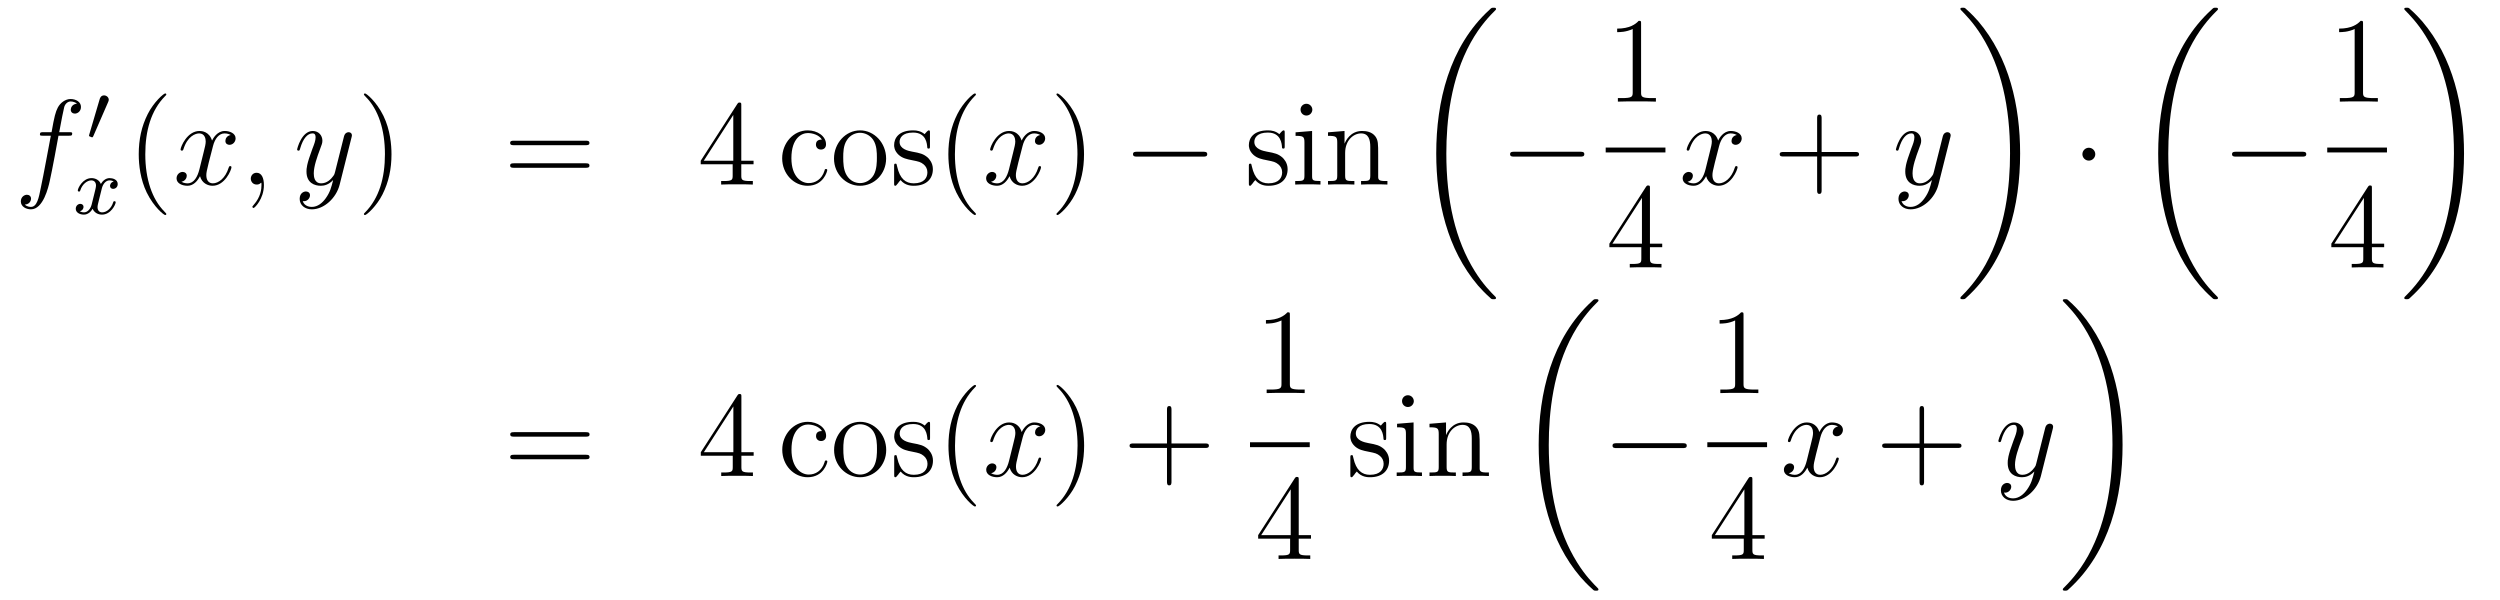 <?xml version='1.0'?>
<!-- This file was generated by dvisvgm 1.14.1 -->
<svg height='59pt' version='1.1' viewBox='0 -59 246 59' width='246pt' xmlns='http://www.w3.org/2000/svg' xmlns:xlink='http://www.w3.org/1999/xlink'>
<g id='page1'>
<g transform='matrix(1 0 0 1 -132 608)'>
<path d='M138.772 -653.646C139.011 -653.646 139.106 -653.646 139.106 -653.873C139.106 -653.992 139.011 -653.992 138.795 -653.992H137.827C138.054 -655.223 138.222 -656.072 138.317 -656.455C138.389 -656.742 138.64 -657.017 138.951 -657.017C139.202 -657.017 139.453 -656.909 139.572 -656.802C139.106 -656.754 138.963 -656.407 138.963 -656.204C138.963 -655.965 139.142 -655.821 139.369 -655.821C139.608 -655.821 139.967 -656.024 139.967 -656.479C139.967 -656.981 139.465 -657.256 138.939 -657.256C138.425 -657.256 137.923 -656.873 137.684 -656.407C137.468 -655.988 137.349 -655.558 137.074 -653.992H136.273C136.046 -653.992 135.927 -653.992 135.927 -653.777C135.927 -653.646 135.998 -653.646 136.237 -653.646H137.002C136.787 -652.534 136.297 -649.832 136.022 -648.553C135.819 -647.513 135.64 -646.64 135.042 -646.64C135.006 -646.64 134.659 -646.64 134.444 -646.867C135.054 -646.915 135.054 -647.441 135.054 -647.453C135.054 -647.692 134.874 -647.836 134.648 -647.836C134.408 -647.836 134.05 -647.632 134.05 -647.178C134.05 -646.664 134.576 -646.401 135.042 -646.401C136.261 -646.401 136.763 -648.589 136.895 -649.187C137.11 -650.107 137.696 -653.287 137.755 -653.646H138.772Z' fill-rule='evenodd'/>
<path d='M142.632 -656.937C142.672 -657.041 142.703 -657.096 142.703 -657.176C142.703 -657.439 142.464 -657.614 142.241 -657.614C141.923 -657.614 141.835 -657.335 141.803 -657.224L140.791 -653.789C140.759 -653.694 140.759 -653.67 140.759 -653.662C140.759 -653.59 140.807 -653.574 140.887 -653.55C141.03 -653.487 141.046 -653.487 141.062 -653.487C141.086 -653.487 141.133 -653.487 141.189 -653.622L142.632 -656.937Z' fill-rule='evenodd'/>
<path d='M143.192 -649.139C142.842 -649.052 142.826 -648.741 142.826 -648.709C142.826 -648.534 142.961 -648.414 143.136 -648.414S143.583 -648.55 143.583 -648.892C143.583 -649.347 143.081 -649.474 142.786 -649.474C142.411 -649.474 142.108 -649.211 141.925 -648.9C141.75 -649.323 141.336 -649.474 141.009 -649.474C140.14 -649.474 139.654 -648.478 139.654 -648.255C139.654 -648.183 139.71 -648.151 139.774 -648.151C139.869 -648.151 139.885 -648.191 139.909 -648.287C140.093 -648.868 140.571 -649.251 140.985 -649.251C141.296 -649.251 141.447 -649.028 141.447 -648.741C141.447 -648.582 141.352 -648.215 141.288 -647.96C141.232 -647.729 141.057 -647.02 141.017 -646.868C140.905 -646.438 140.618 -646.103 140.26 -646.103C140.228 -646.103 140.021 -646.103 139.853 -646.215C140.22 -646.302 140.22 -646.637 140.22 -646.645C140.22 -646.828 140.077 -646.94 139.901 -646.94C139.686 -646.94 139.455 -646.757 139.455 -646.454C139.455 -646.087 139.845 -645.88 140.252 -645.88C140.674 -645.88 140.969 -646.199 141.113 -646.454C141.288 -646.063 141.654 -645.88 142.037 -645.88C142.905 -645.88 143.383 -646.876 143.383 -647.099C143.383 -647.179 143.32 -647.203 143.264 -647.203C143.168 -647.203 143.152 -647.147 143.128 -647.067C142.969 -646.534 142.515 -646.103 142.053 -646.103C141.79 -646.103 141.598 -646.279 141.598 -646.613C141.598 -646.773 141.646 -646.956 141.758 -647.402C141.814 -647.641 141.989 -648.342 142.029 -648.494C142.14 -648.908 142.419 -649.251 142.778 -649.251C142.818 -649.251 143.025 -649.251 143.192 -649.139Z' fill-rule='evenodd'/>
<path d='M148.365 -645.935C148.365 -645.971 148.365 -645.995 148.162 -646.198C146.967 -647.406 146.297 -649.378 146.297 -651.817C146.297 -654.136 146.859 -656.132 148.246 -657.543C148.365 -657.65 148.365 -657.674 148.365 -657.71C148.365 -657.782 148.305 -657.806 148.257 -657.806C148.102 -657.806 147.122 -656.945 146.536 -655.773C145.927 -654.566 145.652 -653.287 145.652 -651.817C145.652 -650.752 145.819 -649.33 146.44 -648.051C147.146 -646.617 148.126 -645.839 148.257 -645.839C148.305 -645.839 148.365 -645.863 148.365 -645.935Z' fill-rule='evenodd'/>
<path d='M154.705 -653.717C154.322 -653.646 154.179 -653.359 154.179 -653.132C154.179 -652.845 154.406 -652.749 154.573 -652.749C154.932 -652.749 155.183 -653.06 155.183 -653.382C155.183 -653.885 154.609 -654.112 154.107 -654.112C153.378 -654.112 152.971 -653.394 152.864 -653.167C152.589 -654.064 151.848 -654.112 151.633 -654.112C150.413 -654.112 149.768 -652.546 149.768 -652.283C149.768 -652.235 149.815 -652.175 149.899 -652.175C149.995 -652.175 150.019 -652.247 150.043 -652.295C150.449 -653.622 151.25 -653.873 151.597 -653.873C152.135 -653.873 152.242 -653.371 152.242 -653.084C152.242 -652.821 152.17 -652.546 152.027 -651.972L151.621 -650.334C151.441 -649.617 151.095 -648.96 150.461 -648.96C150.401 -648.96 150.103 -648.96 149.851 -649.115C150.282 -649.199 150.377 -649.557 150.377 -649.701C150.377 -649.94 150.198 -650.083 149.971 -650.083C149.684 -650.083 149.373 -649.832 149.373 -649.45C149.373 -648.948 149.935 -648.72 150.449 -648.72C151.023 -648.72 151.43 -649.175 151.68 -649.665C151.872 -648.96 152.469 -648.72 152.912 -648.72C154.131 -648.72 154.776 -650.287 154.776 -650.549C154.776 -650.609 154.729 -650.657 154.657 -650.657C154.55 -650.657 154.537 -650.597 154.502 -650.502C154.179 -649.45 153.486 -648.96 152.948 -648.96C152.529 -648.96 152.302 -649.27 152.302 -649.76C152.302 -650.023 152.35 -650.215 152.541 -651.004L152.96 -652.629C153.139 -653.347 153.545 -653.873 154.095 -653.873C154.119 -653.873 154.454 -653.873 154.705 -653.717ZM157.969 -648.792C157.969 -649.486 157.743 -650 157.252 -650C156.87 -650 156.678 -649.689 156.678 -649.426C156.678 -649.163 156.858 -648.84 157.264 -648.84C157.42 -648.84 157.551 -648.888 157.659 -648.995C157.683 -649.019 157.695 -649.019 157.707 -649.019C157.73 -649.019 157.73 -648.852 157.73 -648.792C157.73 -648.398 157.659 -647.621 156.965 -646.844C156.834 -646.7 156.834 -646.676 156.834 -646.653C156.834 -646.593 156.894 -646.533 156.954 -646.533C157.049 -646.533 157.969 -647.418 157.969 -648.792Z' fill-rule='evenodd'/>
<path d='M164.059 -647.501C163.736 -647.047 163.269 -646.64 162.684 -646.64C162.54 -646.64 161.966 -646.664 161.787 -647.214C161.823 -647.202 161.883 -647.202 161.907 -647.202C162.265 -647.202 162.504 -647.513 162.504 -647.788C162.504 -648.063 162.277 -648.159 162.098 -648.159C161.907 -648.159 161.488 -648.015 161.488 -647.429C161.488 -646.82 162.002 -646.401 162.684 -646.401C163.879 -646.401 165.086 -647.501 165.421 -648.828L166.593 -653.49C166.605 -653.55 166.629 -653.622 166.629 -653.693C166.629 -653.873 166.485 -653.992 166.306 -653.992C166.198 -653.992 165.947 -653.944 165.852 -653.586L164.967 -650.071C164.907 -649.856 164.907 -649.832 164.811 -649.701C164.572 -649.366 164.178 -648.96 163.604 -648.96C162.935 -648.96 162.875 -649.617 162.875 -649.94C162.875 -650.621 163.198 -651.542 163.521 -652.402C163.652 -652.749 163.724 -652.916 163.724 -653.155C163.724 -653.658 163.365 -654.112 162.779 -654.112C161.679 -654.112 161.237 -652.378 161.237 -652.283C161.237 -652.235 161.285 -652.175 161.369 -652.175C161.476 -652.175 161.488 -652.223 161.536 -652.39C161.823 -653.394 162.277 -653.873 162.744 -653.873C162.851 -653.873 163.054 -653.873 163.054 -653.478C163.054 -653.167 162.923 -652.821 162.744 -652.367C162.158 -650.8 162.158 -650.406 162.158 -650.119C162.158 -648.983 162.971 -648.72 163.568 -648.72C163.915 -648.72 164.346 -648.828 164.764 -649.27L164.776 -649.258C164.596 -648.553 164.477 -648.087 164.059 -647.501Z' fill-rule='evenodd'/>
<path d='M170.523 -651.817C170.523 -652.725 170.404 -654.207 169.734 -655.594C169.029 -657.028 168.049 -657.806 167.917 -657.806C167.87 -657.806 167.81 -657.782 167.81 -657.71C167.81 -657.674 167.81 -657.65 168.013 -657.447C169.209 -656.24 169.878 -654.267 169.878 -651.828C169.878 -649.509 169.316 -647.513 167.929 -646.102C167.81 -645.995 167.81 -645.971 167.81 -645.935C167.81 -645.863 167.87 -645.839 167.917 -645.839C168.073 -645.839 169.053 -646.7 169.639 -647.872C170.249 -649.091 170.523 -650.382 170.523 -651.817Z' fill-rule='evenodd'/>
<path d='M189.62 -652.713C189.787 -652.713 190.002 -652.713 190.002 -652.928C190.002 -653.155 189.799 -653.155 189.62 -653.155H182.579C182.412 -653.155 182.197 -653.155 182.197 -652.94C182.197 -652.713 182.4 -652.713 182.579 -652.713H189.62ZM189.62 -650.49C189.787 -650.49 190.002 -650.49 190.002 -650.705C190.002 -650.932 189.799 -650.932 189.62 -650.932H182.579C182.412 -650.932 182.197 -650.932 182.197 -650.717C182.197 -650.49 182.4 -650.49 182.579 -650.49H189.62Z' fill-rule='evenodd'/>
<path d='M204.943 -656.622C204.943 -656.849 204.943 -656.909 204.776 -656.909C204.68 -656.909 204.644 -656.909 204.55 -656.766L200.951 -651.183V-650.836H204.095V-649.748C204.095 -649.306 204.071 -649.187 203.198 -649.187H202.96V-648.84C203.234 -648.864 204.179 -648.864 204.514 -648.864S205.805 -648.864 206.08 -648.84V-649.187H205.84C204.979 -649.187 204.943 -649.306 204.943 -649.748V-650.836H206.15V-651.183H204.943V-656.622ZM204.155 -655.69V-651.183H201.25L204.155 -655.69Z' fill-rule='evenodd'/>
<path d='M212.874 -653.263C212.731 -653.263 212.288 -653.263 212.288 -652.773C212.288 -652.486 212.492 -652.283 212.779 -652.283C213.054 -652.283 213.281 -652.45 213.281 -652.797C213.281 -653.598 212.444 -654.172 211.476 -654.172C210.077 -654.172 208.966 -652.928 208.966 -651.422C208.966 -649.892 210.113 -648.72 211.464 -648.72C213.042 -648.72 213.401 -650.155 213.401 -650.262S213.317 -650.37 213.281 -650.37C213.173 -650.37 213.162 -650.334 213.126 -650.191C212.862 -649.342 212.218 -648.983 211.572 -648.983C210.842 -648.983 209.874 -649.617 209.874 -651.434C209.874 -653.418 210.89 -653.908 211.488 -653.908C211.942 -653.908 212.599 -653.729 212.874 -653.263ZM219.194 -651.398C219.194 -652.94 218.022 -654.172 216.636 -654.172C215.201 -654.172 214.066 -652.904 214.066 -651.398C214.066 -649.868 215.261 -648.72 216.624 -648.72C218.034 -648.72 219.194 -649.892 219.194 -651.398ZM216.636 -648.983C216.193 -648.983 215.656 -649.175 215.309 -649.76C214.986 -650.298 214.974 -651.004 214.974 -651.506C214.974 -651.96 214.974 -652.689 215.345 -653.227C215.68 -653.741 216.205 -653.932 216.624 -653.932C217.09 -653.932 217.592 -653.717 217.915 -653.251C218.285 -652.701 218.285 -651.948 218.285 -651.506C218.285 -651.087 218.285 -650.346 217.974 -649.784C217.639 -649.211 217.09 -648.983 216.636 -648.983ZM223.508 -653.897C223.508 -654.112 223.508 -654.172 223.388 -654.172C223.292 -654.172 223.066 -653.908 222.982 -653.801C222.611 -654.1 222.241 -654.172 221.858 -654.172C220.411 -654.172 219.982 -653.382 219.982 -652.725C219.982 -652.593 219.982 -652.175 220.435 -651.757C220.818 -651.422 221.225 -651.338 221.774 -651.231C222.432 -651.099 222.588 -651.063 222.887 -650.824C223.102 -650.645 223.256 -650.382 223.256 -650.047C223.256 -649.533 222.958 -648.96 221.906 -648.96C221.117 -648.96 220.543 -649.414 220.28 -650.609C220.232 -650.824 220.232 -650.836 220.22 -650.848C220.196 -650.896 220.148 -650.896 220.112 -650.896C219.982 -650.896 219.982 -650.836 219.982 -650.621V-648.995C219.982 -648.78 219.982 -648.72 220.1 -648.72C220.16 -648.72 220.172 -648.732 220.376 -648.983C220.435 -649.067 220.435 -649.091 220.615 -649.282C221.069 -648.72 221.714 -648.72 221.918 -648.72C223.174 -648.72 223.795 -649.414 223.795 -650.358C223.795 -651.004 223.4 -651.386 223.292 -651.494C222.862 -651.864 222.54 -651.936 221.75 -652.08C221.392 -652.151 220.519 -652.319 220.519 -653.036C220.519 -653.407 220.77 -653.956 221.846 -653.956C223.15 -653.956 223.22 -652.845 223.244 -652.474C223.256 -652.378 223.34 -652.378 223.376 -652.378C223.508 -652.378 223.508 -652.438 223.508 -652.653V-653.897ZM228.032 -645.935C228.032 -645.971 228.032 -645.995 227.828 -646.198C226.633 -647.406 225.964 -649.378 225.964 -651.817C225.964 -654.136 226.525 -656.132 227.912 -657.543C228.032 -657.65 228.032 -657.674 228.032 -657.71C228.032 -657.782 227.972 -657.806 227.924 -657.806C227.768 -657.806 226.789 -656.945 226.204 -655.773C225.593 -654.566 225.318 -653.287 225.318 -651.817C225.318 -650.752 225.486 -649.33 226.108 -648.051C226.812 -646.617 227.792 -645.839 227.924 -645.839C227.972 -645.839 228.032 -645.863 228.032 -645.935Z' fill-rule='evenodd'/>
<path d='M234.366 -653.717C233.983 -653.646 233.839 -653.359 233.839 -653.132C233.839 -652.845 234.067 -652.749 234.234 -652.749C234.593 -652.749 234.844 -653.06 234.844 -653.382C234.844 -653.885 234.27 -654.112 233.768 -654.112C233.039 -654.112 232.632 -653.394 232.525 -653.167C232.249 -654.064 231.509 -654.112 231.294 -654.112C230.074 -654.112 229.428 -652.546 229.428 -652.283C229.428 -652.235 229.476 -652.175 229.56 -652.175C229.656 -652.175 229.68 -652.247 229.704 -652.295C230.11 -653.622 230.911 -653.873 231.258 -653.873C231.796 -653.873 231.904 -653.371 231.904 -653.084C231.904 -652.821 231.832 -652.546 231.688 -651.972L231.282 -650.334C231.102 -649.617 230.755 -648.96 230.122 -648.96C230.062 -648.96 229.764 -648.96 229.512 -649.115C229.943 -649.199 230.038 -649.557 230.038 -649.701C230.038 -649.94 229.859 -650.083 229.632 -650.083C229.345 -650.083 229.034 -649.832 229.034 -649.45C229.034 -648.948 229.596 -648.72 230.11 -648.72C230.683 -648.72 231.09 -649.175 231.341 -649.665C231.533 -648.96 232.13 -648.72 232.572 -648.72C233.792 -648.72 234.437 -650.287 234.437 -650.549C234.437 -650.609 234.389 -650.657 234.318 -650.657C234.21 -650.657 234.198 -650.597 234.162 -650.502C233.839 -649.45 233.147 -648.96 232.608 -648.96C232.19 -648.96 231.962 -649.27 231.962 -649.76C231.962 -650.023 232.01 -650.215 232.202 -651.004L232.62 -652.629C232.8 -653.347 233.206 -653.873 233.756 -653.873C233.78 -653.873 234.115 -653.873 234.366 -653.717Z' fill-rule='evenodd'/>
<path d='M238.668 -651.817C238.668 -652.725 238.548 -654.207 237.88 -655.594C237.174 -657.028 236.194 -657.806 236.062 -657.806C236.015 -657.806 235.955 -657.782 235.955 -657.71C235.955 -657.674 235.955 -657.65 236.158 -657.447C237.353 -656.24 238.022 -654.267 238.022 -651.828C238.022 -649.509 237.461 -647.513 236.074 -646.102C235.955 -645.995 235.955 -645.971 235.955 -645.935C235.955 -645.863 236.015 -645.839 236.062 -645.839C236.218 -645.839 237.198 -646.7 237.784 -647.872C238.393 -649.091 238.668 -650.382 238.668 -651.817Z' fill-rule='evenodd'/>
<path d='M250.374 -651.589C250.577 -651.589 250.792 -651.589 250.792 -651.828C250.792 -652.068 250.577 -652.068 250.374 -652.068H243.906C243.703 -652.068 243.488 -652.068 243.488 -651.828C243.488 -651.589 243.703 -651.589 243.906 -651.589H250.374Z' fill-rule='evenodd'/>
<path d='M258.415 -653.897C258.415 -654.112 258.415 -654.172 258.295 -654.172C258.199 -654.172 257.972 -653.908 257.888 -653.801C257.519 -654.1 257.148 -654.172 256.765 -654.172C255.318 -654.172 254.888 -653.382 254.888 -652.725C254.888 -652.593 254.888 -652.175 255.343 -651.757C255.725 -651.422 256.132 -651.338 256.681 -651.231C257.339 -651.099 257.495 -651.063 257.794 -650.824C258.008 -650.645 258.164 -650.382 258.164 -650.047C258.164 -649.533 257.864 -648.96 256.813 -648.96C256.024 -648.96 255.45 -649.414 255.187 -650.609C255.139 -650.824 255.139 -650.836 255.127 -650.848C255.103 -650.896 255.055 -650.896 255.02 -650.896C254.888 -650.896 254.888 -650.836 254.888 -650.621V-648.995C254.888 -648.78 254.888 -648.72 255.008 -648.72C255.067 -648.72 255.079 -648.732 255.283 -648.983C255.343 -649.067 255.343 -649.091 255.522 -649.282C255.976 -648.72 256.621 -648.72 256.825 -648.72C258.08 -648.72 258.702 -649.414 258.702 -650.358C258.702 -651.004 258.307 -651.386 258.199 -651.494C257.77 -651.864 257.447 -651.936 256.657 -652.08C256.298 -652.151 255.426 -652.319 255.426 -653.036C255.426 -653.407 255.677 -653.956 256.753 -653.956C258.056 -653.956 258.128 -652.845 258.151 -652.474C258.164 -652.378 258.247 -652.378 258.283 -652.378C258.415 -652.378 258.415 -652.438 258.415 -652.653V-653.897ZM261.134 -656.204C261.134 -656.514 260.882 -656.789 260.548 -656.789C260.237 -656.789 259.974 -656.538 259.974 -656.216C259.974 -655.857 260.261 -655.63 260.548 -655.63C260.918 -655.63 261.134 -655.941 261.134 -656.204ZM259.484 -653.98V-653.633C260.249 -653.633 260.357 -653.562 260.357 -652.976V-649.725C260.357 -649.187 260.225 -649.187 259.448 -649.187V-648.84C259.783 -648.864 260.357 -648.864 260.704 -648.864C260.836 -648.864 261.528 -648.864 261.935 -648.84V-649.187C261.158 -649.187 261.11 -649.247 261.11 -649.713V-654.112L259.484 -653.98ZM267.613 -651.745C267.613 -652.857 267.613 -653.191 267.338 -653.574C266.992 -654.04 266.43 -654.112 266.023 -654.112C264.864 -654.112 264.409 -653.12 264.314 -652.881H264.302V-654.112L262.676 -653.98V-653.633C263.489 -653.633 263.585 -653.55 263.585 -652.964V-649.725C263.585 -649.187 263.454 -649.187 262.676 -649.187V-648.84C262.987 -648.864 263.633 -648.864 263.968 -648.864C264.314 -648.864 264.959 -648.864 265.271 -648.84V-649.187C264.505 -649.187 264.362 -649.187 264.362 -649.725V-651.948C264.362 -653.203 265.187 -653.873 265.928 -653.873C266.669 -653.873 266.837 -653.263 266.837 -652.534V-649.725C266.837 -649.187 266.705 -649.187 265.928 -649.187V-648.84C266.239 -648.864 266.884 -648.864 267.218 -648.864C267.565 -648.864 268.211 -648.864 268.522 -648.84V-649.187C267.924 -649.187 267.625 -649.187 267.613 -649.545V-651.745Z' fill-rule='evenodd'/>
<path d='M279.208 -637.68C279.208 -637.728 279.184 -637.752 279.16 -637.788C278.718 -638.23 277.916 -639.031 277.116 -640.322C275.191 -643.406 274.319 -647.291 274.319 -651.893C274.319 -655.109 274.75 -659.257 276.721 -662.819C277.666 -664.517 278.646 -665.497 279.172 -666.023C279.208 -666.059 279.208 -666.083 279.208 -666.119C279.208 -666.238 279.124 -666.238 278.957 -666.238C278.789 -666.238 278.766 -666.238 278.586 -666.059C274.582 -662.413 273.326 -656.938 273.326 -651.905C273.326 -647.207 274.402 -642.473 277.439 -638.899C277.678 -638.624 278.132 -638.134 278.622 -637.704C278.766 -637.56 278.789 -637.56 278.957 -637.56C279.124 -637.56 279.208 -637.56 279.208 -637.68Z' fill-rule='evenodd'/>
<path d='M287.478 -651.589C287.681 -651.589 287.897 -651.589 287.897 -651.828C287.897 -652.068 287.681 -652.068 287.478 -652.068H281.011C280.807 -652.068 280.592 -652.068 280.592 -651.828C280.592 -651.589 280.807 -651.589 281.011 -651.589H287.478Z' fill-rule='evenodd'/>
<path d='M293.483 -664.662C293.483 -664.938 293.483 -664.949 293.244 -664.949C292.957 -664.627 292.36 -664.184 291.128 -664.184V-663.838C291.403 -663.838 292.001 -663.838 292.658 -664.148V-657.92C292.658 -657.49 292.622 -657.347 291.57 -657.347H291.199V-657C291.522 -657.024 292.682 -657.024 293.076 -657.024C293.471 -657.024 294.618 -657.024 294.941 -657V-657.347H294.571C293.519 -657.347 293.483 -657.49 293.483 -657.92V-664.662Z' fill-rule='evenodd'/>
<path d='M290 -652H295.879V-652.48H290'/>
<path d='M294.355 -648.462C294.355 -648.689 294.355 -648.749 294.188 -648.749C294.092 -648.749 294.056 -648.749 293.96 -648.606L290.363 -643.023V-642.676H293.507V-641.588C293.507 -641.146 293.483 -641.027 292.61 -641.027H292.37V-640.68C292.646 -640.704 293.591 -640.704 293.926 -640.704C294.259 -640.704 295.217 -640.704 295.49 -640.68V-641.027H295.252C294.391 -641.027 294.355 -641.146 294.355 -641.588V-642.676H295.562V-643.023H294.355V-648.462ZM293.567 -647.53V-643.023H290.662L293.567 -647.53Z' fill-rule='evenodd'/>
<path d='M302.906 -653.717C302.524 -653.646 302.381 -653.359 302.381 -653.132C302.381 -652.845 302.608 -652.749 302.774 -652.749C303.133 -652.749 303.384 -653.06 303.384 -653.382C303.384 -653.885 302.81 -654.112 302.309 -654.112C301.579 -654.112 301.172 -653.394 301.066 -653.167C300.791 -654.064 300.049 -654.112 299.834 -654.112C298.615 -654.112 297.97 -652.546 297.97 -652.283C297.97 -652.235 298.016 -652.175 298.1 -652.175C298.196 -652.175 298.22 -652.247 298.244 -652.295C298.651 -653.622 299.452 -653.873 299.798 -653.873C300.336 -653.873 300.444 -653.371 300.444 -653.084C300.444 -652.821 300.372 -652.546 300.228 -651.972L299.822 -650.334C299.642 -649.617 299.297 -648.96 298.662 -648.96C298.603 -648.96 298.304 -648.96 298.052 -649.115C298.483 -649.199 298.579 -649.557 298.579 -649.701C298.579 -649.94 298.399 -650.083 298.172 -650.083C297.886 -650.083 297.575 -649.832 297.575 -649.45C297.575 -648.948 298.136 -648.72 298.651 -648.72C299.225 -648.72 299.63 -649.175 299.882 -649.665C300.073 -648.96 300.671 -648.72 301.114 -648.72C302.333 -648.72 302.978 -650.287 302.978 -650.549C302.978 -650.609 302.93 -650.657 302.858 -650.657C302.75 -650.657 302.738 -650.597 302.704 -650.502C302.381 -649.45 301.687 -648.96 301.15 -648.96C300.731 -648.96 300.504 -649.27 300.504 -649.76C300.504 -650.023 300.551 -650.215 300.743 -651.004L301.16 -652.629C301.34 -653.347 301.746 -653.873 302.297 -653.873C302.321 -653.873 302.656 -653.873 302.906 -653.717Z' fill-rule='evenodd'/>
<path d='M311.248 -651.601H314.546C314.714 -651.601 314.929 -651.601 314.929 -651.817C314.929 -652.044 314.726 -652.044 314.546 -652.044H311.248V-655.343C311.248 -655.51 311.248 -655.726 311.032 -655.726C310.805 -655.726 310.805 -655.522 310.805 -655.343V-652.044H307.506C307.338 -652.044 307.123 -652.044 307.123 -651.828C307.123 -651.601 307.326 -651.601 307.506 -651.601H310.805V-648.302C310.805 -648.135 310.805 -647.92 311.02 -647.92C311.248 -647.92 311.248 -648.123 311.248 -648.302V-651.601Z' fill-rule='evenodd'/>
<path d='M321.379 -647.501C321.056 -647.047 320.59 -646.64 320.004 -646.64C319.86 -646.64 319.286 -646.664 319.108 -647.214C319.144 -647.202 319.202 -647.202 319.228 -647.202C319.585 -647.202 319.825 -647.513 319.825 -647.788C319.825 -648.063 319.597 -648.159 319.418 -648.159C319.228 -648.159 318.809 -648.015 318.809 -647.429C318.809 -646.82 319.322 -646.401 320.004 -646.401C321.199 -646.401 322.406 -647.501 322.741 -648.828L323.912 -653.49C323.924 -653.55 323.948 -653.622 323.948 -653.693C323.948 -653.873 323.806 -653.992 323.626 -653.992C323.519 -653.992 323.268 -653.944 323.172 -653.586L322.288 -650.071C322.228 -649.856 322.228 -649.832 322.132 -649.701C321.893 -649.366 321.498 -648.96 320.924 -648.96C320.255 -648.96 320.195 -649.617 320.195 -649.94C320.195 -650.621 320.518 -651.542 320.84 -652.402C320.972 -652.749 321.044 -652.916 321.044 -653.155C321.044 -653.658 320.686 -654.112 320.1 -654.112C319 -654.112 318.558 -652.378 318.558 -652.283C318.558 -652.235 318.606 -652.175 318.689 -652.175C318.797 -652.175 318.809 -652.223 318.857 -652.39C319.144 -653.394 319.597 -653.873 320.064 -653.873C320.171 -653.873 320.375 -653.873 320.375 -653.478C320.375 -653.167 320.243 -652.821 320.064 -652.367C319.478 -650.8 319.478 -650.406 319.478 -650.119C319.478 -648.983 320.291 -648.72 320.888 -648.72C321.235 -648.72 321.666 -648.828 322.084 -649.27L322.096 -649.258C321.917 -648.553 321.797 -648.087 321.379 -647.501Z' fill-rule='evenodd'/>
<path d='M330.78 -651.893C330.78 -656.591 329.704 -661.325 326.668 -664.899C326.429 -665.174 325.974 -665.664 325.484 -666.095C325.34 -666.238 325.316 -666.238 325.15 -666.238C325.006 -666.238 324.899 -666.238 324.899 -666.119C324.899 -666.071 324.947 -666.023 324.97 -665.999C325.388 -665.569 326.189 -664.768 326.99 -663.477C328.915 -660.393 329.788 -656.508 329.788 -651.905C329.788 -648.69 329.357 -644.542 327.385 -640.979C326.441 -639.282 325.448 -638.29 324.947 -637.788C324.922 -637.752 324.899 -637.716 324.899 -637.68C324.899 -637.56 325.006 -637.56 325.15 -637.56C325.316 -637.56 325.34 -637.56 325.52 -637.74C329.525 -641.386 330.78 -646.861 330.78 -651.893Z' fill-rule='evenodd'/>
<path d='M338.176 -651.828C338.176 -652.175 337.889 -652.462 337.542 -652.462S336.908 -652.175 336.908 -651.828C336.908 -651.482 337.195 -651.195 337.542 -651.195S338.176 -651.482 338.176 -651.828Z' fill-rule='evenodd'/>
<path d='M350.248 -637.68C350.248 -637.728 350.224 -637.752 350.2 -637.788C349.758 -638.23 348.956 -639.031 348.156 -640.322C346.231 -643.406 345.359 -647.291 345.359 -651.893C345.359 -655.109 345.79 -659.257 347.761 -662.819C348.706 -664.517 349.686 -665.497 350.212 -666.023C350.248 -666.059 350.248 -666.083 350.248 -666.119C350.248 -666.238 350.164 -666.238 349.997 -666.238C349.829 -666.238 349.806 -666.238 349.626 -666.059C345.622 -662.413 344.366 -656.938 344.366 -651.905C344.366 -647.207 345.442 -642.473 348.479 -638.899C348.718 -638.624 349.172 -638.134 349.662 -637.704C349.806 -637.56 349.829 -637.56 349.997 -637.56C350.164 -637.56 350.248 -637.56 350.248 -637.68Z' fill-rule='evenodd'/>
<path d='M358.518 -651.589C358.721 -651.589 358.937 -651.589 358.937 -651.828C358.937 -652.068 358.721 -652.068 358.518 -652.068H352.051C351.847 -652.068 351.632 -652.068 351.632 -651.828C351.632 -651.589 351.847 -651.589 352.051 -651.589H358.518Z' fill-rule='evenodd'/>
<path d='M364.523 -664.662C364.523 -664.938 364.523 -664.949 364.284 -664.949C363.997 -664.627 363.4 -664.184 362.168 -664.184V-663.838C362.443 -663.838 363.041 -663.838 363.698 -664.148V-657.92C363.698 -657.49 363.662 -657.347 362.61 -657.347H362.239V-657C362.562 -657.024 363.722 -657.024 364.116 -657.024C364.511 -657.024 365.658 -657.024 365.981 -657V-657.347H365.611C364.559 -657.347 364.523 -657.49 364.523 -657.92V-664.662Z' fill-rule='evenodd'/>
<path d='M361 -652H366.878V-652.48H361'/>
<path d='M365.395 -648.462C365.395 -648.689 365.395 -648.749 365.228 -648.749C365.132 -648.749 365.096 -648.749 365 -648.606L361.403 -643.023V-642.676H364.547V-641.588C364.547 -641.146 364.523 -641.027 363.65 -641.027H363.41V-640.68C363.686 -640.704 364.631 -640.704 364.966 -640.704C365.299 -640.704 366.257 -640.704 366.53 -640.68V-641.027H366.292C365.431 -641.027 365.395 -641.146 365.395 -641.588V-642.676H366.602V-643.023H365.395V-648.462ZM364.607 -647.53V-643.023H361.702L364.607 -647.53Z' fill-rule='evenodd'/>
<path d='M374.46 -651.893C374.46 -656.591 373.384 -661.325 370.348 -664.899C370.109 -665.174 369.654 -665.664 369.164 -666.095C369.02 -666.238 368.996 -666.238 368.83 -666.238C368.686 -666.238 368.579 -666.238 368.579 -666.119C368.579 -666.071 368.627 -666.023 368.65 -665.999C369.068 -665.569 369.869 -664.768 370.67 -663.477C372.595 -660.393 373.468 -656.508 373.468 -651.905C373.468 -648.69 373.037 -644.542 371.065 -640.979C370.121 -639.282 369.128 -638.29 368.627 -637.788C368.602 -637.752 368.579 -637.716 368.579 -637.68C368.579 -637.56 368.686 -637.56 368.83 -637.56C368.996 -637.56 369.02 -637.56 369.2 -637.74C373.205 -641.386 374.46 -646.861 374.46 -651.893Z' fill-rule='evenodd'/>
<path d='M189.629 -624.033C189.796 -624.033 190.012 -624.033 190.012 -624.248C190.012 -624.475 189.808 -624.475 189.629 -624.475H182.588C182.421 -624.475 182.206 -624.475 182.206 -624.26C182.206 -624.033 182.409 -624.033 182.588 -624.033H189.629ZM189.629 -621.81C189.796 -621.81 190.012 -621.81 190.012 -622.025C190.012 -622.252 189.808 -622.252 189.629 -622.252H182.588C182.421 -622.252 182.206 -622.252 182.206 -622.037C182.206 -621.81 182.409 -621.81 182.588 -621.81H189.629Z' fill-rule='evenodd'/>
<path d='M204.953 -627.942C204.953 -628.169 204.953 -628.229 204.785 -628.229C204.69 -628.229 204.654 -628.229 204.558 -628.086L200.96 -622.503V-622.156H204.103V-621.068C204.103 -620.626 204.08 -620.507 203.207 -620.507H202.968V-620.16C203.243 -620.184 204.187 -620.184 204.522 -620.184C204.857 -620.184 205.813 -620.184 206.088 -620.16V-620.507H205.849C204.989 -620.507 204.953 -620.626 204.953 -621.068V-622.156H206.16V-622.503H204.953V-627.942ZM204.163 -627.01V-622.503H201.259L204.163 -627.01Z' fill-rule='evenodd'/>
<path d='M212.884 -624.583C212.74 -624.583 212.298 -624.583 212.298 -624.093C212.298 -623.806 212.501 -623.603 212.788 -623.603C213.062 -623.603 213.29 -623.77 213.29 -624.117C213.29 -624.918 212.453 -625.492 211.484 -625.492C210.086 -625.492 208.974 -624.248 208.974 -622.742C208.974 -621.212 210.122 -620.04 211.472 -620.04C213.05 -620.04 213.409 -621.475 213.409 -621.582S213.325 -621.69 213.29 -621.69C213.182 -621.69 213.17 -621.654 213.134 -621.511C212.872 -620.662 212.226 -620.303 211.58 -620.303C210.852 -620.303 209.882 -620.937 209.882 -622.754C209.882 -624.738 210.899 -625.228 211.496 -625.228C211.951 -625.228 212.609 -625.049 212.884 -624.583ZM219.203 -622.718C219.203 -624.26 218.032 -625.492 216.644 -625.492C215.21 -625.492 214.075 -624.224 214.075 -622.718C214.075 -621.188 215.27 -620.04 216.632 -620.04C218.044 -620.04 219.203 -621.212 219.203 -622.718ZM216.644 -620.303C216.203 -620.303 215.664 -620.495 215.318 -621.08C214.996 -621.618 214.984 -622.324 214.984 -622.826C214.984 -623.28 214.984 -624.009 215.354 -624.547C215.688 -625.061 216.215 -625.252 216.632 -625.252C217.099 -625.252 217.601 -625.037 217.924 -624.571C218.294 -624.021 218.294 -623.268 218.294 -622.826C218.294 -622.407 218.294 -621.666 217.984 -621.104C217.649 -620.531 217.099 -620.303 216.644 -620.303ZM223.517 -625.217C223.517 -625.432 223.517 -625.492 223.397 -625.492C223.302 -625.492 223.075 -625.228 222.991 -625.121C222.62 -625.42 222.25 -625.492 221.867 -625.492C220.421 -625.492 219.99 -624.702 219.99 -624.045C219.99 -623.913 219.99 -623.495 220.445 -623.077C220.828 -622.742 221.233 -622.658 221.784 -622.551C222.44 -622.419 222.596 -622.383 222.895 -622.144C223.11 -621.965 223.266 -621.702 223.266 -621.367C223.266 -620.853 222.967 -620.28 221.915 -620.28C221.126 -620.28 220.552 -620.734 220.289 -621.929C220.242 -622.144 220.242 -622.156 220.229 -622.168C220.206 -622.216 220.158 -622.216 220.122 -622.216C219.99 -622.216 219.99 -622.156 219.99 -621.941V-620.315C219.99 -620.1 219.99 -620.04 220.11 -620.04C220.17 -620.04 220.182 -620.052 220.385 -620.303C220.445 -620.387 220.445 -620.411 220.624 -620.602C221.078 -620.04 221.724 -620.04 221.927 -620.04C223.182 -620.04 223.804 -620.734 223.804 -621.678C223.804 -622.324 223.409 -622.706 223.302 -622.814C222.871 -623.184 222.548 -623.256 221.76 -623.4C221.401 -623.471 220.529 -623.639 220.529 -624.356C220.529 -624.727 220.78 -625.276 221.855 -625.276C223.158 -625.276 223.23 -624.165 223.254 -623.794C223.266 -623.698 223.349 -623.698 223.385 -623.698C223.517 -623.698 223.517 -623.758 223.517 -623.973V-625.217ZM228.041 -617.255C228.041 -617.291 228.041 -617.315 227.838 -617.518C226.643 -618.726 225.973 -620.698 225.973 -623.137C225.973 -625.456 226.535 -627.452 227.922 -628.863C228.041 -628.97 228.041 -628.994 228.041 -629.03C228.041 -629.102 227.981 -629.126 227.933 -629.126C227.778 -629.126 226.798 -628.265 226.212 -627.093C225.602 -625.886 225.328 -624.607 225.328 -623.137C225.328 -622.072 225.494 -620.65 226.116 -619.371C226.822 -617.937 227.802 -617.159 227.933 -617.159C227.981 -617.159 228.041 -617.183 228.041 -617.255Z' fill-rule='evenodd'/>
<path d='M234.374 -625.037C233.992 -624.966 233.849 -624.679 233.849 -624.452C233.849 -624.165 234.076 -624.069 234.244 -624.069C234.602 -624.069 234.853 -624.38 234.853 -624.702C234.853 -625.205 234.28 -625.432 233.777 -625.432C233.048 -625.432 232.642 -624.714 232.534 -624.487C232.259 -625.384 231.517 -625.432 231.302 -625.432C230.083 -625.432 229.438 -623.866 229.438 -623.603C229.438 -623.555 229.486 -623.495 229.57 -623.495C229.664 -623.495 229.688 -623.567 229.712 -623.615C230.119 -624.942 230.92 -625.193 231.266 -625.193C231.805 -625.193 231.912 -624.691 231.912 -624.404C231.912 -624.141 231.84 -623.866 231.697 -623.292L231.29 -621.654C231.112 -620.937 230.765 -620.28 230.131 -620.28C230.071 -620.28 229.772 -620.28 229.522 -620.435C229.951 -620.519 230.047 -620.877 230.047 -621.021C230.047 -621.26 229.868 -621.403 229.64 -621.403C229.354 -621.403 229.043 -621.152 229.043 -620.77C229.043 -620.268 229.606 -620.04 230.119 -620.04C230.693 -620.04 231.1 -620.495 231.35 -620.985C231.541 -620.28 232.139 -620.04 232.582 -620.04C233.801 -620.04 234.446 -621.607 234.446 -621.869C234.446 -621.929 234.398 -621.977 234.326 -621.977C234.22 -621.977 234.208 -621.917 234.172 -621.822C233.849 -620.77 233.155 -620.28 232.618 -620.28C232.199 -620.28 231.972 -620.59 231.972 -621.08C231.972 -621.343 232.02 -621.535 232.211 -622.324L232.63 -623.949C232.808 -624.667 233.215 -625.193 233.765 -625.193C233.789 -625.193 234.124 -625.193 234.374 -625.037Z' fill-rule='evenodd'/>
<path d='M238.678 -623.137C238.678 -624.045 238.558 -625.527 237.888 -626.914C237.182 -628.348 236.203 -629.126 236.071 -629.126C236.023 -629.126 235.963 -629.102 235.963 -629.03C235.963 -628.994 235.963 -628.97 236.167 -628.767C237.362 -627.56 238.032 -625.587 238.032 -623.148C238.032 -620.829 237.47 -618.833 236.083 -617.422C235.963 -617.315 235.963 -617.291 235.963 -617.255C235.963 -617.183 236.023 -617.159 236.071 -617.159C236.226 -617.159 237.206 -618.02 237.793 -619.192C238.403 -620.411 238.678 -621.702 238.678 -623.137Z' fill-rule='evenodd'/>
<path d='M247.274 -622.921H250.573C250.741 -622.921 250.956 -622.921 250.956 -623.137C250.956 -623.364 250.753 -623.364 250.573 -623.364H247.274V-626.663C247.274 -626.83 247.274 -627.046 247.06 -627.046C246.832 -627.046 246.832 -626.842 246.832 -626.663V-623.364H243.533C243.365 -623.364 243.15 -623.364 243.15 -623.148C243.15 -622.921 243.354 -622.921 243.533 -622.921H246.832V-619.622C246.832 -619.455 246.832 -619.24 247.048 -619.24C247.274 -619.24 247.274 -619.443 247.274 -619.622V-622.921Z' fill-rule='evenodd'/>
<path d='M258.923 -635.982C258.923 -636.258 258.923 -636.269 258.684 -636.269C258.397 -635.947 257.8 -635.504 256.568 -635.504V-635.158C256.843 -635.158 257.441 -635.158 258.098 -635.468V-629.24C258.098 -628.81 258.062 -628.667 257.01 -628.667H256.639V-628.32C256.962 -628.344 258.122 -628.344 258.516 -628.344C258.911 -628.344 260.058 -628.344 260.381 -628.32V-628.667H260.011C258.959 -628.667 258.923 -628.81 258.923 -629.24V-635.982Z' fill-rule='evenodd'/>
<path d='M255 -623H260.879V-623.481H255'/>
<path d='M259.795 -619.782C259.795 -620.009 259.795 -620.069 259.628 -620.069C259.532 -620.069 259.496 -620.069 259.4 -619.926L255.803 -614.343V-613.996H258.947V-612.908C258.947 -612.466 258.923 -612.347 258.05 -612.347H257.81V-612C258.086 -612.024 259.031 -612.024 259.366 -612.024C259.699 -612.024 260.657 -612.024 260.93 -612V-612.347H260.692C259.831 -612.347 259.795 -612.466 259.795 -612.908V-613.996H261.002V-614.343H259.795V-619.782ZM259.007 -618.85V-614.343H256.102L259.007 -618.85Z' fill-rule='evenodd'/>
<path d='M268.4 -625.217C268.4 -625.432 268.4 -625.492 268.282 -625.492C268.186 -625.492 267.959 -625.228 267.875 -625.121C267.504 -625.42 267.133 -625.492 266.752 -625.492C265.304 -625.492 264.875 -624.702 264.875 -624.045C264.875 -623.913 264.875 -623.495 265.328 -623.077C265.711 -622.742 266.118 -622.658 266.668 -622.551C267.325 -622.419 267.481 -622.383 267.779 -622.144C267.995 -621.965 268.15 -621.702 268.15 -621.367C268.15 -620.853 267.851 -620.28 266.8 -620.28C266.01 -620.28 265.436 -620.734 265.174 -621.929C265.126 -622.144 265.126 -622.156 265.114 -622.168C265.09 -622.216 265.042 -622.216 265.006 -622.216C264.875 -622.216 264.875 -622.156 264.875 -621.941V-620.315C264.875 -620.1 264.875 -620.04 264.994 -620.04C265.054 -620.04 265.066 -620.052 265.27 -620.303C265.328 -620.387 265.328 -620.411 265.508 -620.602C265.962 -620.04 266.608 -620.04 266.81 -620.04C268.067 -620.04 268.688 -620.734 268.688 -621.678C268.688 -622.324 268.294 -622.706 268.186 -622.814C267.755 -623.184 267.433 -623.256 266.644 -623.4C266.285 -623.471 265.412 -623.639 265.412 -624.356C265.412 -624.727 265.663 -625.276 266.74 -625.276C268.042 -625.276 268.114 -624.165 268.138 -623.794C268.15 -623.698 268.234 -623.698 268.27 -623.698C268.4 -623.698 268.4 -623.758 268.4 -623.973V-625.217ZM271.12 -627.524C271.12 -627.834 270.869 -628.109 270.534 -628.109C270.223 -628.109 269.96 -627.858 269.96 -627.536C269.96 -627.177 270.247 -626.95 270.534 -626.95C270.905 -626.95 271.12 -627.261 271.12 -627.524ZM269.471 -625.3V-624.953C270.235 -624.953 270.343 -624.882 270.343 -624.296V-621.045C270.343 -620.507 270.211 -620.507 269.435 -620.507V-620.16C269.768 -620.184 270.343 -620.184 270.69 -620.184C270.821 -620.184 271.514 -620.184 271.921 -620.16V-620.507C271.144 -620.507 271.096 -620.567 271.096 -621.033V-625.432L269.471 -625.3ZM277.6 -623.065C277.6 -624.177 277.6 -624.511 277.325 -624.894C276.978 -625.36 276.416 -625.432 276.01 -625.432C274.85 -625.432 274.396 -624.44 274.3 -624.201H274.289V-625.432L272.663 -625.3V-624.953C273.475 -624.953 273.571 -624.87 273.571 -624.284V-621.045C273.571 -620.507 273.439 -620.507 272.663 -620.507V-620.16C272.974 -620.184 273.618 -620.184 273.953 -620.184C274.3 -620.184 274.945 -620.184 275.256 -620.16V-620.507C274.492 -620.507 274.348 -620.507 274.348 -621.045V-623.268C274.348 -624.523 275.173 -625.193 275.914 -625.193C276.655 -625.193 276.822 -624.583 276.822 -623.854V-621.045C276.822 -620.507 276.691 -620.507 275.914 -620.507V-620.16C276.224 -620.184 276.87 -620.184 277.205 -620.184C277.552 -620.184 278.197 -620.184 278.508 -620.16V-620.507C277.91 -620.507 277.612 -620.507 277.6 -620.865V-623.065Z' fill-rule='evenodd'/>
<path d='M289.288 -609C289.288 -609.048 289.264 -609.072 289.24 -609.108C288.798 -609.55 287.996 -610.351 287.196 -611.642C285.271 -614.726 284.399 -618.611 284.399 -623.213C284.399 -626.429 284.83 -630.577 286.801 -634.139C287.746 -635.837 288.726 -636.817 289.252 -637.343C289.288 -637.379 289.288 -637.403 289.288 -637.439C289.288 -637.558 289.204 -637.558 289.037 -637.558C288.869 -637.558 288.846 -637.558 288.666 -637.379C284.662 -633.733 283.406 -628.258 283.406 -623.225C283.406 -618.527 284.482 -613.793 287.519 -610.219C287.758 -609.944 288.212 -609.454 288.702 -609.024C288.846 -608.88 288.869 -608.88 289.037 -608.88C289.204 -608.88 289.288 -608.88 289.288 -609Z' fill-rule='evenodd'/>
<path d='M297.558 -622.909C297.761 -622.909 297.977 -622.909 297.977 -623.148C297.977 -623.388 297.761 -623.388 297.558 -623.388H291.091C290.887 -623.388 290.672 -623.388 290.672 -623.148C290.672 -622.909 290.887 -622.909 291.091 -622.909H297.558Z' fill-rule='evenodd'/>
<path d='M303.563 -635.982C303.563 -636.258 303.563 -636.269 303.324 -636.269C303.037 -635.947 302.44 -635.504 301.208 -635.504V-635.158C301.483 -635.158 302.081 -635.158 302.738 -635.468V-629.24C302.738 -628.81 302.702 -628.667 301.65 -628.667H301.279V-628.32C301.602 -628.344 302.762 -628.344 303.156 -628.344C303.551 -628.344 304.698 -628.344 305.021 -628.32V-628.667H304.651C303.599 -628.667 303.563 -628.81 303.563 -629.24V-635.982Z' fill-rule='evenodd'/>
<path d='M300 -623H305.879V-623.481H300'/>
<path d='M304.435 -619.782C304.435 -620.009 304.435 -620.069 304.268 -620.069C304.172 -620.069 304.136 -620.069 304.04 -619.926L300.443 -614.343V-613.996H303.587V-612.908C303.587 -612.466 303.563 -612.347 302.69 -612.347H302.45V-612C302.726 -612.024 303.671 -612.024 304.006 -612.024C304.339 -612.024 305.297 -612.024 305.57 -612V-612.347H305.332C304.471 -612.347 304.435 -612.466 304.435 -612.908V-613.996H305.642V-614.343H304.435V-619.782ZM303.647 -618.85V-614.343H300.742L303.647 -618.85Z' fill-rule='evenodd'/>
<path d='M312.866 -625.037C312.484 -624.966 312.341 -624.679 312.341 -624.452C312.341 -624.165 312.568 -624.069 312.734 -624.069C313.093 -624.069 313.344 -624.38 313.344 -624.702C313.344 -625.205 312.77 -625.432 312.269 -625.432C311.539 -625.432 311.132 -624.714 311.026 -624.487C310.751 -625.384 310.009 -625.432 309.794 -625.432C308.575 -625.432 307.93 -623.866 307.93 -623.603C307.93 -623.555 307.976 -623.495 308.06 -623.495C308.156 -623.495 308.18 -623.567 308.204 -623.615C308.611 -624.942 309.412 -625.193 309.758 -625.193C310.296 -625.193 310.404 -624.691 310.404 -624.404C310.404 -624.141 310.332 -623.866 310.188 -623.292L309.782 -621.654C309.602 -620.937 309.257 -620.28 308.622 -620.28C308.563 -620.28 308.264 -620.28 308.012 -620.435C308.443 -620.519 308.539 -620.877 308.539 -621.021C308.539 -621.26 308.359 -621.403 308.132 -621.403C307.846 -621.403 307.535 -621.152 307.535 -620.77C307.535 -620.268 308.096 -620.04 308.611 -620.04C309.185 -620.04 309.59 -620.495 309.842 -620.985C310.033 -620.28 310.631 -620.04 311.074 -620.04C312.293 -620.04 312.938 -621.607 312.938 -621.869C312.938 -621.929 312.89 -621.977 312.818 -621.977C312.71 -621.977 312.698 -621.917 312.664 -621.822C312.341 -620.77 311.647 -620.28 311.11 -620.28C310.691 -620.28 310.464 -620.59 310.464 -621.08C310.464 -621.343 310.511 -621.535 310.703 -622.324L311.12 -623.949C311.3 -624.667 311.706 -625.193 312.257 -625.193C312.281 -625.193 312.616 -625.193 312.866 -625.037Z' fill-rule='evenodd'/>
<path d='M321.328 -622.921H324.626C324.794 -622.921 325.009 -622.921 325.009 -623.137C325.009 -623.364 324.806 -623.364 324.626 -623.364H321.328V-626.663C321.328 -626.83 321.328 -627.046 321.112 -627.046C320.885 -627.046 320.885 -626.842 320.885 -626.663V-623.364H317.586C317.418 -623.364 317.203 -623.364 317.203 -623.148C317.203 -622.921 317.406 -622.921 317.586 -622.921H320.885V-619.622C320.885 -619.455 320.885 -619.24 321.1 -619.24C321.328 -619.24 321.328 -619.443 321.328 -619.622V-622.921Z' fill-rule='evenodd'/>
<path d='M331.459 -618.821C331.136 -618.367 330.67 -617.96 330.084 -617.96C329.94 -617.96 329.366 -617.984 329.188 -618.534C329.224 -618.522 329.284 -618.522 329.308 -618.522C329.666 -618.522 329.905 -618.833 329.905 -619.108C329.905 -619.383 329.677 -619.479 329.498 -619.479C329.308 -619.479 328.889 -619.335 328.889 -618.749C328.889 -618.14 329.402 -617.721 330.084 -617.721C331.279 -617.721 332.486 -618.821 332.821 -620.148L333.994 -624.81C334.004 -624.87 334.028 -624.942 334.028 -625.013C334.028 -625.193 333.886 -625.312 333.706 -625.312C333.599 -625.312 333.348 -625.264 333.252 -624.906L332.368 -621.391C332.308 -621.176 332.308 -621.152 332.212 -621.021C331.973 -620.686 331.578 -620.28 331.004 -620.28C330.335 -620.28 330.275 -620.937 330.275 -621.26C330.275 -621.941 330.598 -622.862 330.92 -623.722C331.052 -624.069 331.124 -624.236 331.124 -624.475C331.124 -624.978 330.766 -625.432 330.18 -625.432C329.08 -625.432 328.638 -623.698 328.638 -623.603C328.638 -623.555 328.686 -623.495 328.769 -623.495C328.877 -623.495 328.889 -623.543 328.937 -623.71C329.224 -624.714 329.677 -625.193 330.144 -625.193C330.252 -625.193 330.455 -625.193 330.455 -624.798C330.455 -624.487 330.323 -624.141 330.144 -623.687C329.558 -622.12 329.558 -621.726 329.558 -621.439C329.558 -620.303 330.371 -620.04 330.968 -620.04C331.315 -620.04 331.746 -620.148 332.164 -620.59L332.176 -620.578C331.997 -619.873 331.877 -619.407 331.459 -618.821Z' fill-rule='evenodd'/>
<path d='M340.86 -623.213C340.86 -627.911 339.784 -632.645 336.748 -636.219C336.509 -636.494 336.054 -636.984 335.564 -637.415C335.42 -637.558 335.396 -637.558 335.23 -637.558C335.086 -637.558 334.979 -637.558 334.979 -637.439C334.979 -637.391 335.027 -637.343 335.05 -637.319C335.468 -636.889 336.269 -636.088 337.07 -634.797C338.995 -631.713 339.868 -627.828 339.868 -623.225C339.868 -620.01 339.437 -615.862 337.465 -612.299C336.521 -610.602 335.528 -609.61 335.027 -609.108C335.002 -609.072 334.979 -609.036 334.979 -609C334.979 -608.88 335.086 -608.88 335.23 -608.88C335.396 -608.88 335.42 -608.88 335.6 -609.06C339.605 -612.706 340.86 -618.181 340.86 -623.213Z' fill-rule='evenodd'/>
</g>
</g>
</svg>
